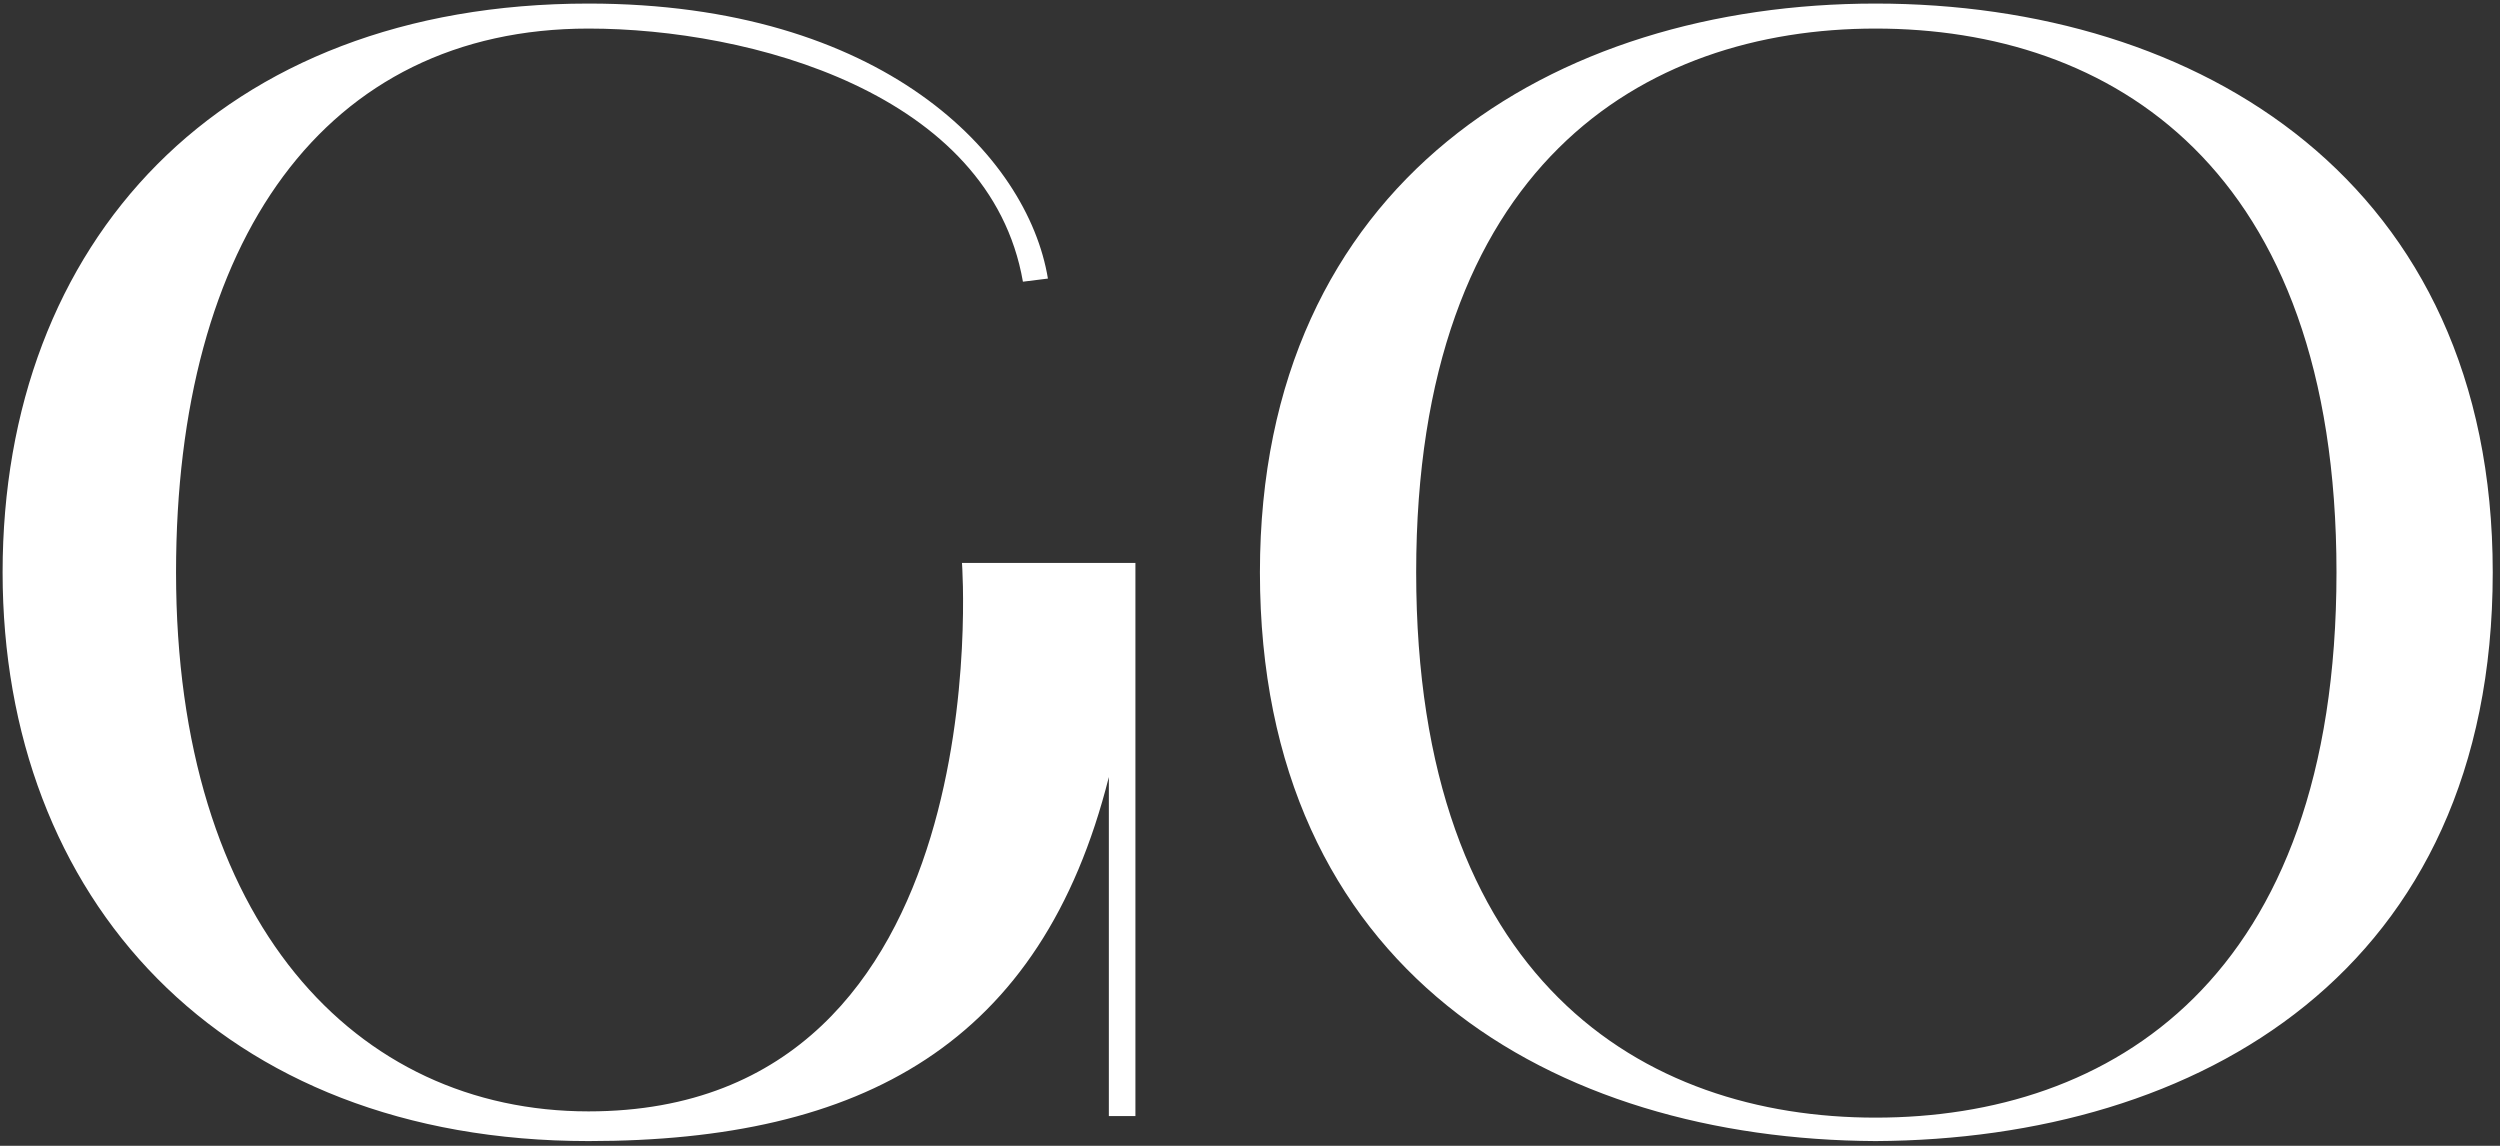 <?xml version="1.0" encoding="UTF-8"?> <svg xmlns="http://www.w3.org/2000/svg" width="336" height="154" viewBox="0 0 336 154" fill="none"><rect x="0" y="0" width="336" height="154" fill="#333333" stroke="none"/> <path d="M0.35 76.92C0.35 32.61 29.54 0.48 79.1 0.48C118.58 0.48 138.11 20.85 140.84 37.44L137.48 37.86C133.07 12.45 100.73 3.84 79.1 3.84C43.61 3.84 23.66 32.4 23.66 76.92C23.66 123.96 47.81 149.37 79.1 149.37C134.75 149.37 129.29 75.66 129.29 75.66H152.6V150H149.03V104.43C140 140.34 115.85 153.36 79.1 153.36C29.54 153.36 0.35 120.6 0.35 76.92ZM169.334 76.92C169.334 24.42 208.814 0.48 252.074 0.48C295.544 0.48 335.024 24.42 335.024 76.92C335.024 130.47 295.544 153.15 252.074 153.36C208.814 153.15 169.334 130.47 169.334 76.92ZM252.074 3.84C220.784 3.84 190.334 22.32 190.334 76.92C190.334 131.73 220.784 150.21 252.074 150.21C283.574 150.21 314.024 131.73 314.024 76.92C314.024 22.32 283.574 3.84 252.074 3.84Z" fill="white"></path> </svg> 